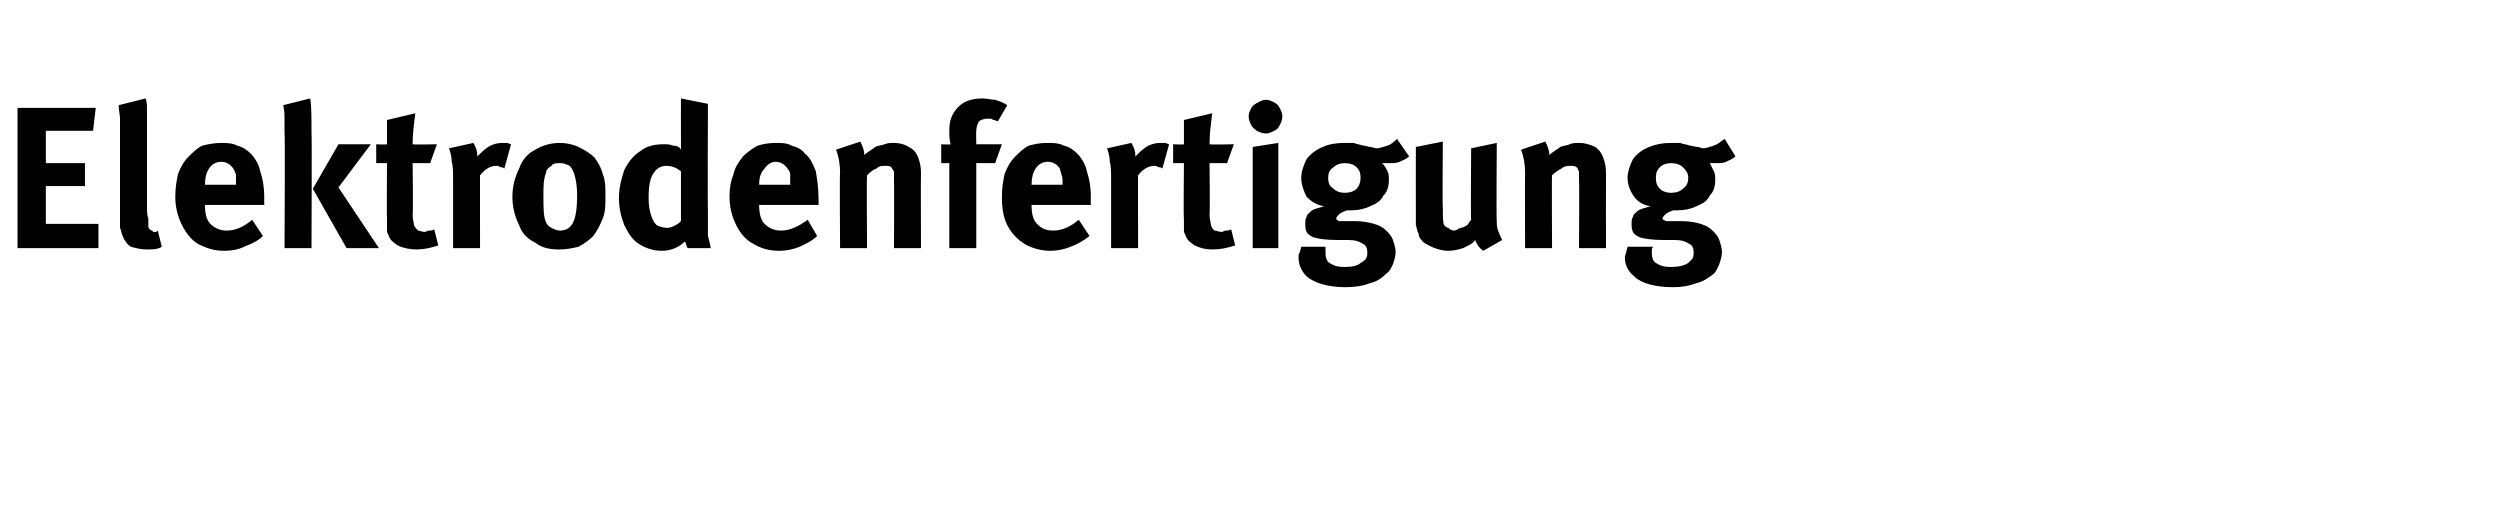 <?xml version="1.0" standalone="no"?><!DOCTYPE svg PUBLIC "-//W3C//DTD SVG 1.1//EN" "http://www.w3.org/Graphics/SVG/1.1/DTD/svg11.dtd"><svg xmlns="http://www.w3.org/2000/svg" version="1.1" width="185.4px" height="37.5px" viewBox="0 -7 185.4 37.5" style="top:-7px"><desc>Elektrodenfertigung</desc><defs/><g id="Polygon176986"><path d="m7.3 11.4l-6 0l0-10.4l5.8 0l-.2 1.7l-3.5 0l0 2.4l2.9 0l0 1.7l-2.9 0l0 2.8l3.9 0l0 1.8zm3.6.1c-.5 0-.8-.1-1.2-.2c-.3-.2-.5-.5-.6-.8c-.1-.2-.1-.4-.2-.6c0-.2 0-.6 0-1.1c0 0 0-5.7 0-5.7c0-.5 0-.9 0-1.3c0-.3-.1-.6-.1-1c0 0 2-.5 2-.5c.1.3.1.5.1.8c0 .3 0 .7 0 1.2c0 0 0 6 0 6c0 .3 0 .7.1.9c0 .3 0 .4 0 .5c0 .1 0 .2.1.3c0 0 .1.1.2.1c0 .1.1.1.2.1c.1 0 .1 0 .2-.1c0 0 .3 1.2.3 1.2c-.3.2-.7.2-1.1.2c0 0 0 0 0 0zm5.7.1c-.7 0-1.3-.2-1.9-.5c-.5-.3-.9-.8-1.2-1.4c-.3-.6-.5-1.3-.5-2.1c0-.7.1-1.2.2-1.7c.2-.5.4-.9.8-1.3c.3-.3.6-.6 1-.8c.4-.1.9-.2 1.4-.2c.4 0 .8 0 1.2.2c.4.1.7.3 1 .6c.3.3.6.8.7 1.3c.2.6.3 1.2.3 2c-.02.01 0 .5 0 .5l-4.4 0c0 0-.02.04 0 0c0 .6.1 1.1.4 1.4c.3.3.7.5 1.2.5c.7 0 1.3-.3 1.9-.8c0 0 .8 1.2.8 1.2c-.4.4-.9.6-1.4.8c-.4.2-.9.3-1.5.3c0 0 0 0 0 0zm-1.4-4.9l2.3 0c0 0 .01-.07 0-.1c0-.3 0-.5 0-.7c-.1-.1-.1-.3-.2-.4c-.2-.3-.5-.5-.9-.5c-.4 0-.7.2-.9.5c-.2.3-.3.7-.3 1.2c.01-.01 0 0 0 0zm5.9-3.9c0-.4 0-.7 0-1c0-.3 0-.6-.1-1c0 0 2-.5 2-.5c.1.5.1 1.3.1 2.5c.04-.03 0 8.6 0 8.6l-2 0c0 0 .05-8.63 0-8.6zm7 8.6l-2.4 0l-2.5-4.4l1.9-3.3l2.4 0l-2.4 3.2l3 4.5zm2.8.1c-.5 0-1-.1-1.4-.3c-.3-.2-.6-.4-.7-.8c-.1-.1-.1-.3-.1-.4c0-.1 0-.4 0-.8c-.03.05 0-4.1 0-4.1l-.8 0l0-1.4c0 0 .77.04.8 0c0-.3 0-.6 0-.9c0-.3 0-.6 0-.9c0 0 2.1-.5 2.1-.5c-.1.8-.2 1.5-.2 2.3c.05.04 1.8 0 1.8 0l-.5 1.4l-1.3 0c0 0 .05 3.84 0 3.8c0 .4.1.6.1.8c.1.2.2.3.3.4c.1 0 .3.1.5.1c.1 0 .2-.1.3-.1c.1 0 .3 0 .4-.1c0 0 .3 1.2.3 1.2c-.6.2-1.1.3-1.6.3c0 0 0 0 0 0zm2.7-5.2c0-.5 0-1-.1-1.3c0-.4-.1-.7-.2-1c0 0 1.8-.4 1.8-.4c.2.3.3.6.3 1c.3-.3.5-.5.8-.7c.3-.2.7-.3 1-.3c.2 0 .3 0 .4 0c.1 0 .2.1.3.1c0 0-.5 1.8-.5 1.8c-.1-.1-.2-.1-.3-.1c-.1-.1-.2-.1-.3-.1c-.4 0-.8.2-1.2.7c-.01-.03 0 5.4 0 5.4l-2 0c0 0 0-5.13 0-5.1zm7.9 5.2c-.7 0-1.3-.1-1.8-.5c-.6-.3-1-.7-1.2-1.3c-.3-.6-.5-1.3-.5-2.1c0-.8.2-1.5.5-2.1c.2-.6.6-1.1 1.2-1.4c.5-.3 1.1-.5 1.8-.5c.5 0 1 .1 1.4.3c.4.2.8.4 1.2.8c.3.4.5.8.6 1.2c.2.5.2 1 .2 1.6c0 .7 0 1.2-.2 1.7c-.2.5-.4.9-.7 1.3c-.3.3-.7.6-1.1.8c-.4.1-.9.2-1.4.2c0 0 0 0 0 0zm0-1.4c.5 0 .8-.2 1-.6c.2-.4.3-1.1.3-2c0-1-.2-1.7-.4-2c-.1-.2-.3-.3-.4-.3c-.2-.1-.3-.1-.5-.1c-.2 0-.5 0-.6.2c-.2.1-.4.3-.4.5c-.2.5-.2 1-.2 1.7c0 .9 0 1.6.2 2c.1.2.2.3.4.4c.2.1.4.2.6.2c0 0 0 0 0 0zm7.6 1.5c-.7 0-1.2-.2-1.7-.5c-.5-.3-.8-.8-1.1-1.4c-.2-.5-.4-1.2-.4-2c0-.8.2-1.5.4-2.1c.3-.6.7-1.1 1.2-1.4c.5-.4 1.1-.5 1.7-.5c.3 0 .5 0 .7.1c.3 0 .5.1.6.3c0-.1 0-.3 0-.5c0-.2 0-.4 0-.6c-.01-.04 0-2.7 0-2.7l2 .4c0 0-.03 7.88 0 7.9c0 .8 0 1.4 0 1.9c.1.4.2.7.2.9c0 0-1.7 0-1.7 0c-.1-.1-.1-.3-.2-.5c-.4.4-1 .7-1.7.7c0 0 0 0 0 0zm.4-1.7c.2 0 .4-.1.6-.2c.2-.1.3-.2.4-.3c0 0 0-3.7 0-3.7c-.4-.3-.7-.4-1.1-.4c-.4 0-.7.2-.9.5c-.3.4-.4 1-.4 1.9c0 .6.1 1 .2 1.3c.1.3.2.5.4.7c.2.1.5.2.8.2c0 0 0 0 0 0zm8.3 1.7c-.8 0-1.4-.2-1.9-.5c-.6-.3-1-.8-1.3-1.4c-.3-.6-.5-1.3-.5-2.1c0-.7.1-1.2.3-1.7c.1-.5.4-.9.7-1.3c.3-.3.7-.6 1.1-.8c.3-.1.8-.2 1.3-.2c.4 0 .9 0 1.2.2c.4.1.8.3 1 .6c.4.3.6.8.8 1.3c.1.6.2 1.2.2 2c.02.01 0 .5 0 .5l-4.4 0c0 0 .01.04 0 0c0 .6.1 1.1.4 1.4c.3.3.7.5 1.2.5c.7 0 1.3-.3 2-.8c0 0 .7 1.2.7 1.2c-.4.4-.9.6-1.3.8c-.5.2-1 .3-1.5.3c0 0 0 0 0 0zm-1.5-4.9l2.3 0c0 0 .05-.07 0-.1c0-.3 0-.5 0-.7c0-.1-.1-.3-.2-.4c-.2-.3-.5-.5-.9-.5c-.3 0-.6.2-.8.5c-.3.3-.4.7-.4 1.2c.04-.01 0 0 0 0zm6-.9c0-.6-.1-1.2-.3-1.7c0 0 1.8-.6 1.8-.6c.2.4.3.7.3 1c.3-.3.6-.4.8-.6c.2-.1.4-.1.7-.2c.2-.1.5-.1.7-.1c.4 0 .8.1 1.1.3c.4.2.6.5.7.8c.1.3.2.6.2 1.1c-.02-.01 0 5.6 0 5.6l-2 0c0 0 .02-5 0-5c0-.3 0-.5 0-.7c-.1-.1-.2-.3-.2-.3c-.1-.1-.3-.1-.5-.1c-.2 0-.4 0-.6.2c-.3.1-.5.3-.7.5c-.04-.03 0 5.4 0 5.4l-2 0c0 0-.04-5.56 0-5.6zm8.1 5.6l0-6.3l-.6 0l0-1.4c0 0 .69.04.7 0c-.1-.3-.1-.7-.1-1c0-.8.2-1.3.7-1.8c.4-.4 1-.6 1.8-.6c.3 0 .6.1.9.1c.3.1.6.2.9.4c0 0-.7 1.2-.7 1.2c-.2-.1-.4-.1-.5-.2c-.1 0-.2 0-.3 0c-.2 0-.5.1-.6.2c-.1.2-.2.4-.2.7c-.02-.05 0 1 0 1l1.9 0l-.5 1.4l-1.4 0l0 6.3l-2 0zm7.5.2c-.7 0-1.4-.2-1.9-.5c-.5-.3-1-.8-1.3-1.4c-.3-.6-.4-1.3-.4-2.1c0-.7.1-1.2.2-1.7c.2-.5.4-.9.8-1.3c.3-.3.6-.6 1-.8c.4-.1.8-.2 1.3-.2c.5 0 .9 0 1.3.2c.4.1.7.3 1 .6c.3.3.6.8.7 1.3c.2.6.3 1.2.3 2c-.03.01 0 .5 0 .5l-4.4 0c0 0-.04.04 0 0c0 .6.1 1.1.4 1.4c.3.3.6.5 1.2.5c.7 0 1.3-.3 1.9-.8c0 0 .8 1.2.8 1.2c-.5.4-.9.6-1.4.8c-.5.2-1 .3-1.5.3c0 0 0 0 0 0zm-1.4-4.9l2.3 0c0 0 0-.07 0-.1c0-.3 0-.5-.1-.7c0-.1-.1-.3-.1-.4c-.2-.3-.5-.5-.9-.5c-.4 0-.7.2-.9.5c-.2.3-.3.7-.3 1.2c-.01-.01 0 0 0 0zm5.9-.4c0-.5 0-1-.1-1.3c0-.4-.1-.7-.2-1c0 0 1.8-.4 1.8-.4c.2.3.3.6.3 1c.3-.3.5-.5.8-.7c.3-.2.7-.3 1-.3c.2 0 .3 0 .4 0c.1 0 .2.1.3.1c0 0-.5 1.8-.5 1.8c-.1-.1-.2-.1-.3-.1c-.1-.1-.2-.1-.3-.1c-.4 0-.8.2-1.2.7c-.01-.03 0 5.4 0 5.4l-2 0c0 0 0-5.13 0-5.1zm7.5 5.2c-.5 0-.9-.1-1.3-.3c-.3-.2-.6-.4-.7-.8c-.1-.1-.1-.3-.1-.4c0-.1 0-.4 0-.8c-.04.05 0-4.1 0-4.1l-.8 0l0-1.4c0 0 .76.04.8 0c0-.3 0-.6 0-.9c0-.3 0-.6 0-.9c0 0 2.1-.5 2.1-.5c-.1.8-.2 1.5-.2 2.3c.04.04 1.8 0 1.8 0l-.5 1.4l-1.3 0c0 0 .04 3.84 0 3.8c0 .4.1.6.1.8c.1.2.1.3.3.4c.1 0 .3.1.5.1c.1 0 .2-.1.3-.1c.1 0 .3 0 .4-.1c0 0 .3 1.2.3 1.2c-.6.2-1.1.3-1.7.3c0 0 0 0 0 0zm4-8.6c-.3 0-.5-.1-.7-.2c-.1-.1-.3-.2-.4-.4c-.1-.2-.2-.4-.2-.7c0-.2.1-.4.2-.6c.1-.2.3-.3.5-.4c.1-.1.4-.2.6-.2c.2 0 .4.1.6.2c.2.1.3.2.4.4c.1.2.2.4.2.6c0 .3-.1.5-.2.7c-.1.2-.2.3-.4.4c-.2.1-.4.2-.6.2c0 0 0 0 0 0zm.9 8.5l-1.9 0l0-7.5l1.9-.3l0 7.8zm5 2.9c-1.3 0-2.3-.3-2.9-.8c-.4-.4-.6-.9-.6-1.4c0-.2 0-.3.1-.4c0-.1.1-.3.1-.4c0 0 1.8 0 1.8 0c0 .1 0 .2 0 .3c0 .1 0 .1 0 .2c0 .3.1.6.3.7c.3.2.6.3 1.1.3c.6 0 1-.1 1.2-.3c.2-.1.3-.2.4-.3c.1-.2.1-.3.1-.5c0-.3-.1-.5-.3-.6c-.3-.2-.6-.3-1.1-.3c0 0-.8 0-.8 0c-.9 0-1.5-.1-1.8-.2c-.2-.1-.4-.2-.5-.4c-.1-.2-.1-.4-.1-.6c0-.2 0-.4.1-.5c0-.2.2-.3.4-.5c.2-.1.5-.2.9-.3c-.6-.1-1-.4-1.3-.7c-.2-.4-.4-.9-.4-1.4c0-.5.2-1 .4-1.4c.3-.4.7-.7 1.2-.9c.4-.2 1-.3 1.6-.3c.3 0 .5 0 .7 0c.2.1.4.1.7.2c.2 0 .4.1.5.1c.2 0 .3.1.5.1c.2 0 .5-.1.8-.2c.3-.1.5-.3.7-.5c0 0 .9 1.3.9 1.3c-.2.2-.5.3-.7.4c-.2.1-.5.1-.7.1c-.1 0-.3 0-.6 0c.2.2.3.4.4.6c.1.2.1.4.1.6c0 .5-.1.9-.4 1.2c-.2.4-.5.6-1 .8c-.4.2-.9.3-1.4.3c0 0-.3 0-.3 0c-.3.1-.5.2-.6.3c-.1.1-.2.2-.2.3c0 .1 0 .1.1.1c0 .1.1.1.2.1c0 0 1.1 0 1.1 0c.6 0 1 .1 1.4.2c.3.1.6.2.9.5c.2.2.4.4.5.7c.1.3.2.6.2.9c0 .3-.1.6-.2.9c-.1.2-.2.5-.5.7c-.3.3-.7.6-1.2.7c-.5.2-1.1.3-1.8.3c0 0 0 0 0 0zm-.1-7c.4 0 .7-.1.9-.3c.2-.2.3-.5.3-.8c0-.4-.1-.6-.3-.8c-.2-.2-.5-.3-.9-.3c-.3 0-.6.1-.8.3c-.3.2-.4.4-.4.8c0 .4.1.6.4.8c.2.2.5.3.8.3c0 0 0 0 0 0zm10.3 4.3c-.3-.2-.5-.5-.6-.8c-.2.3-.5.4-.9.6c-.3.1-.7.2-1.1.2c-.4 0-.7-.1-1-.2c-.3-.1-.6-.3-.8-.4c-.2-.2-.4-.4-.4-.7c-.1-.1-.1-.3-.2-.6c0-.2 0-.5 0-.9c-.01 0 0-4.9 0-4.9l2-.4c0 0-.04 4.94 0 4.9c0 .7 0 1.1.1 1.3c.1.1.2.2.3.2c.1.1.3.2.4.2c.2 0 .3-.1.5-.2c.2 0 .3-.1.5-.2c.1-.1.2-.3.3-.4c-.04.02 0-5.3 0-5.3l1.9-.4c0 0-.04 5.78 0 5.8c0 .2 0 .5.1.7c.1.3.2.5.3.7c0 0-1.4.8-1.4.8zm3.1-5.8c0-.6-.1-1.2-.3-1.7c0 0 1.8-.6 1.8-.6c.2.4.3.7.3 1c.3-.3.6-.4.8-.6c.2-.1.5-.1.7-.2c.2-.1.5-.1.7-.1c.4 0 .8.1 1.2.3c.3.2.5.5.6.8c.1.3.2.6.2 1.1c-.01-.01 0 5.6 0 5.6l-2 0c0 0 .03-5 0-5c0-.3 0-.5 0-.7c-.1-.1-.1-.3-.2-.3c-.1-.1-.3-.1-.4-.1c-.2 0-.5 0-.7.2c-.2.1-.5.3-.7.5c-.03-.03 0 5.4 0 5.4l-2 0c0 0-.02-5.56 0-5.6zm11 8.5c-1.4 0-2.4-.3-2.9-.8c-.5-.4-.7-.9-.7-1.4c0-.2.1-.3.1-.4c0-.1.1-.3.1-.4c0 0 1.9 0 1.9 0c-.1.1-.1.2-.1.3c0 .1 0 .1 0 .2c0 .3.1.6.3.7c.3.2.6.3 1.1.3c.6 0 1-.1 1.3-.3c.1-.1.2-.2.3-.3c.1-.2.1-.3.1-.5c0-.3-.1-.5-.3-.6c-.3-.2-.6-.3-1.1-.3c0 0-.8 0-.8 0c-.9 0-1.5-.1-1.8-.2c-.2-.1-.4-.2-.5-.4c-.1-.2-.1-.4-.1-.6c0-.2 0-.4.1-.5c0-.2.2-.3.4-.5c.2-.1.5-.2.9-.3c-.6-.1-1-.4-1.2-.7c-.3-.4-.5-.9-.5-1.4c0-.5.2-1 .4-1.4c.3-.4.7-.7 1.2-.9c.5-.2 1-.3 1.7-.3c.2 0 .4 0 .6 0c.2.1.5.1.7.2c.2 0 .4.1.6.1c.1 0 .3.1.4.1c.2 0 .5-.1.8-.2c.3-.1.5-.3.8-.5c0 0 .8 1.3.8 1.3c-.2.2-.5.3-.7.4c-.2.1-.4.1-.7.1c-.1 0-.3 0-.5 0c.1.2.2.4.3.6c.1.2.1.4.1.6c0 .5-.1.9-.4 1.2c-.2.4-.5.6-1 .8c-.4.2-.9.3-1.4.3c0 0-.3 0-.3 0c-.3.1-.5.2-.6.3c-.1.1-.2.2-.2.3c0 .1 0 .1.1.1c.1.1.1.1.2.1c0 0 1.1 0 1.1 0c.6 0 1.1.1 1.4.2c.3.1.6.2.9.5c.2.2.4.4.5.7c.1.3.2.6.2.9c0 .3-.1.6-.2.9c-.1.2-.2.5-.4.7c-.4.3-.8.6-1.3.7c-.5.2-1.1.3-1.7.3c0 0 0 0 0 0zm-.2-7c.4 0 .7-.1.9-.3c.3-.2.4-.5.4-.8c0-.4-.2-.6-.4-.8c-.2-.2-.5-.3-.9-.3c-.3 0-.6.1-.8.3c-.2.2-.3.4-.3.8c0 .4.1.6.3.8c.2.2.5.3.8.3c0 0 0 0 0 0z" stroke="none" fill="#000"/></g></svg>